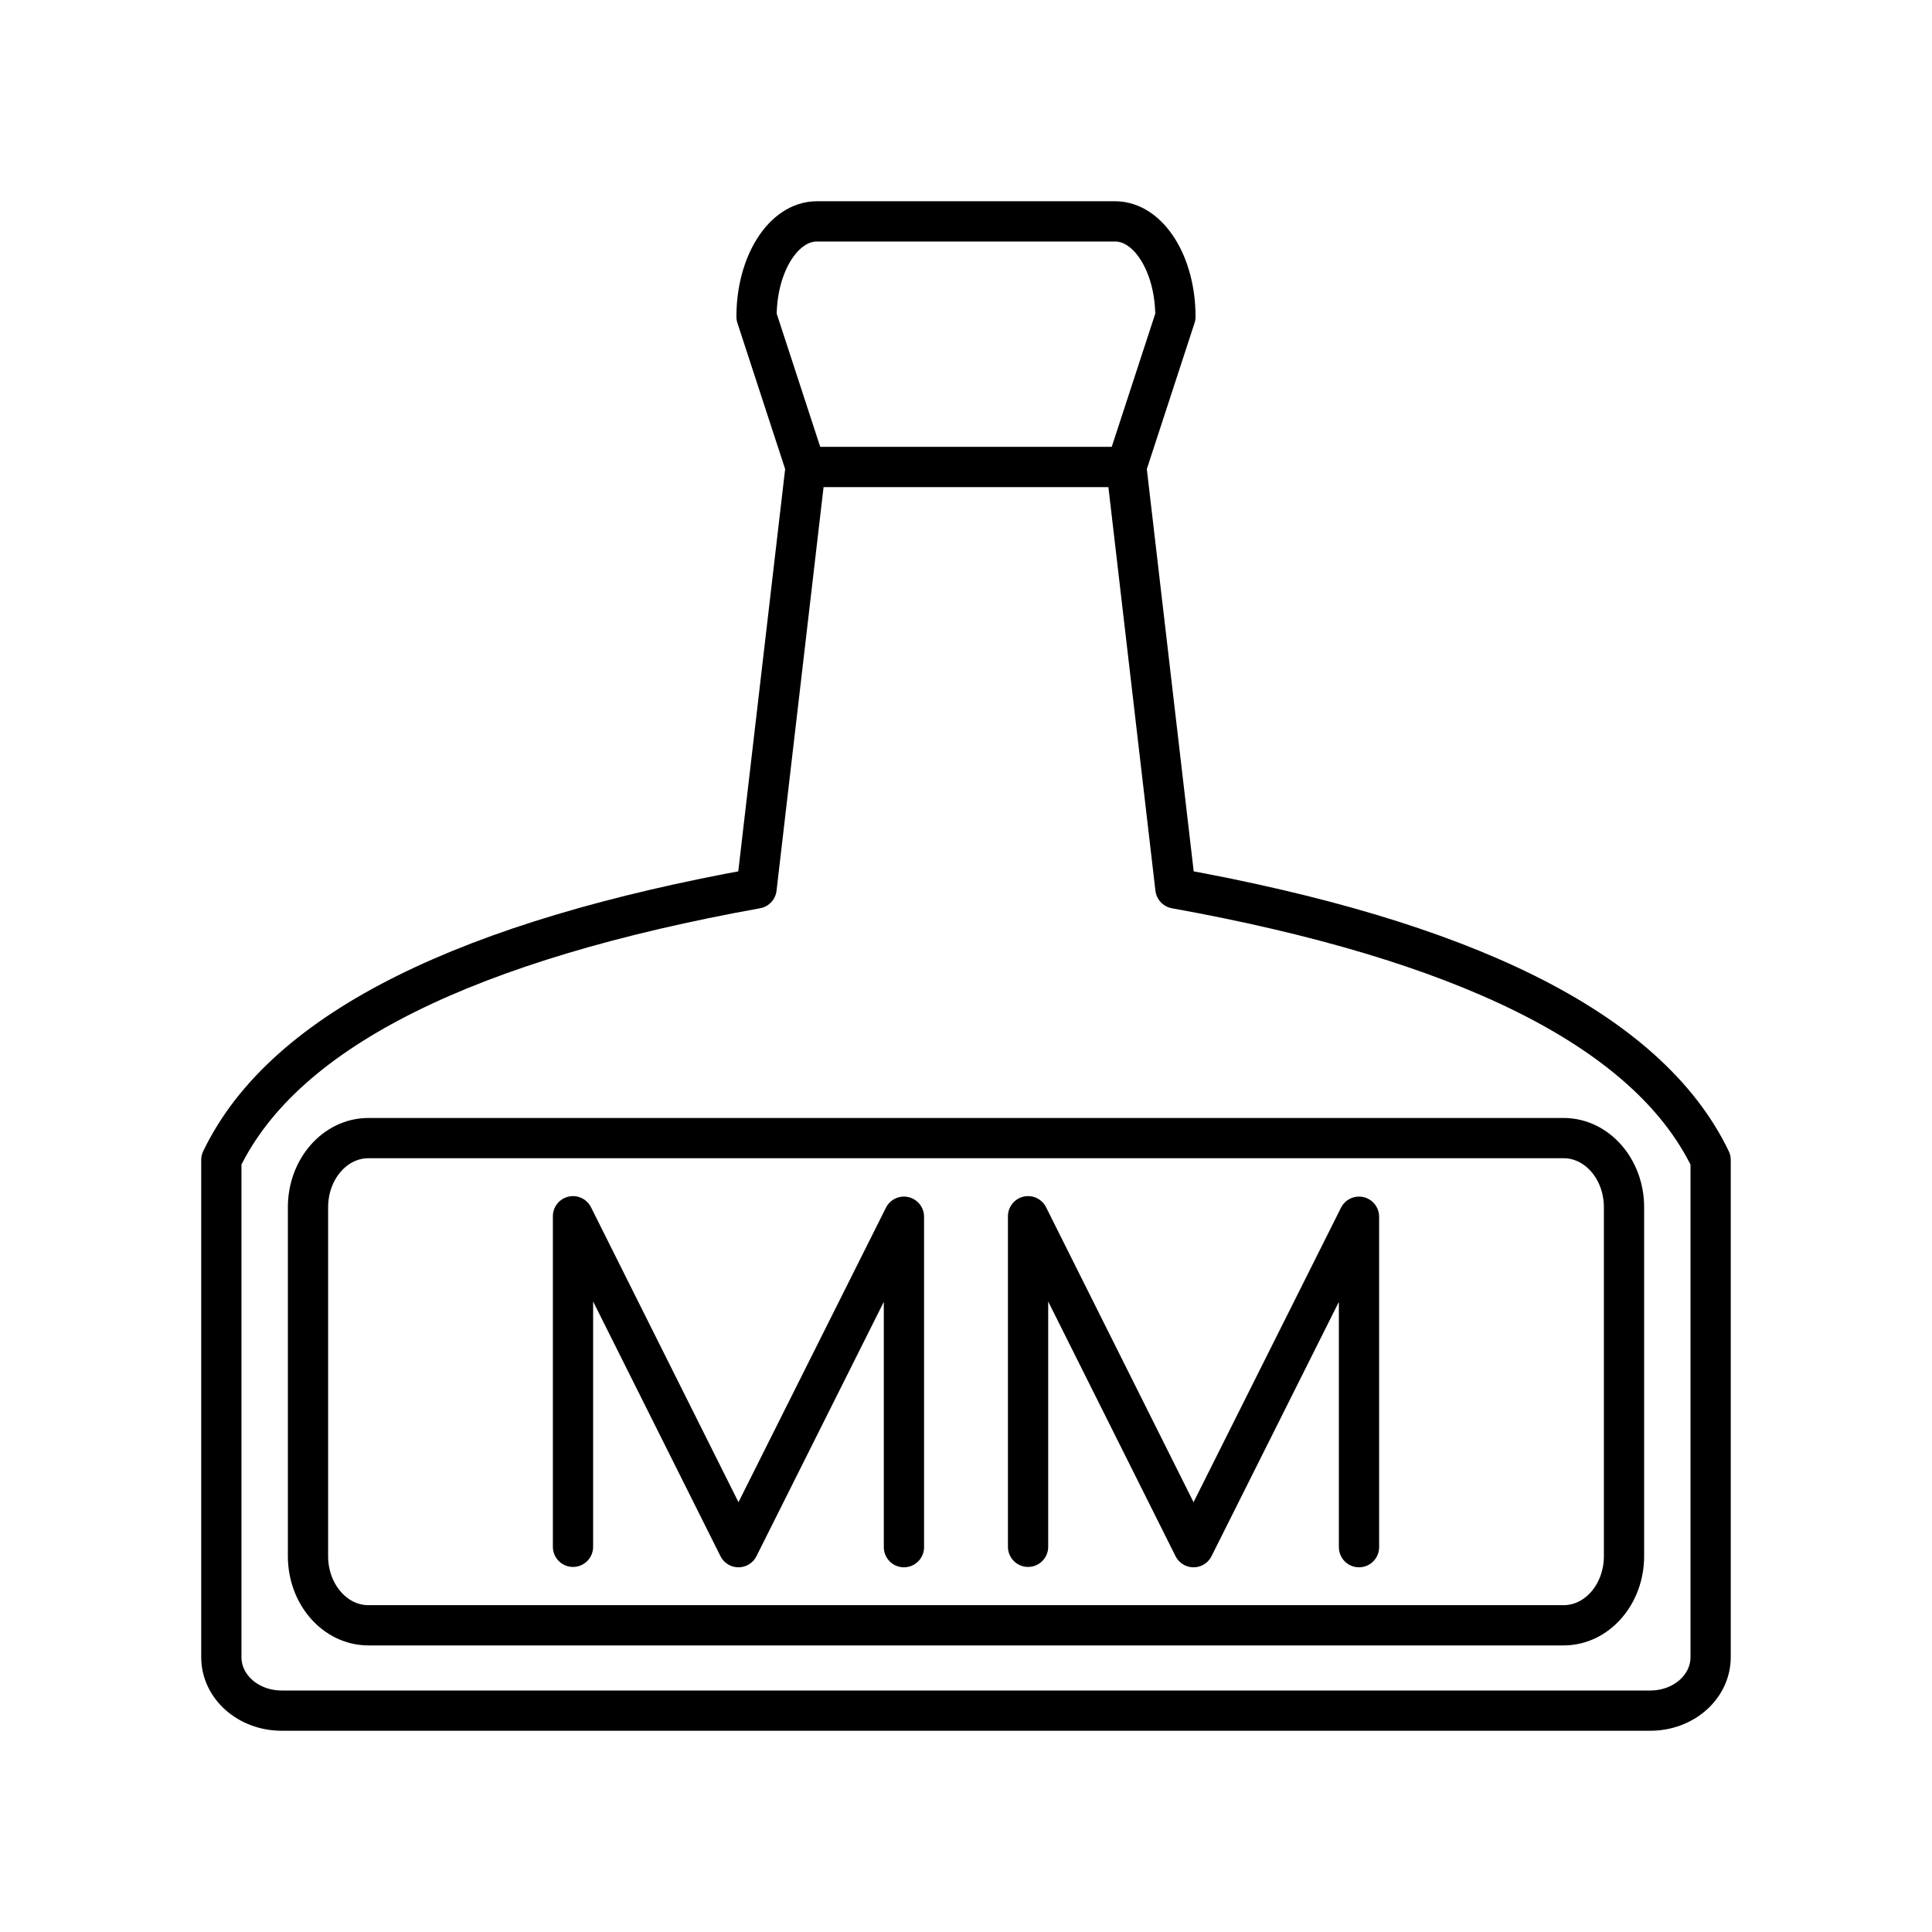 <?xml version="1.0" encoding="UTF-8"?><svg id="b" xmlns="http://www.w3.org/2000/svg" viewBox="0 0 48 48"><defs><style>.m{fill:none;stroke:#000;stroke-linecap:round;stroke-linejoin:round;}</style></defs><g id="f"><path id="g" class="m" d="M20.296,5.5c-.831,0-1.5,1.057-1.5,2.369l1.22,3.734-1.22,10.47c-7.062,1.275-11.718,3.457-13.297,6.745v12.353c0,.737.668,1.329,1.5,1.329h34.001c.831,0,1.5-.592,1.5-1.329v-12.353c-1.579-3.288-6.235-5.47-13.297-6.745l-1.22-10.47,1.22-3.734c0-1.312-.668-2.369-1.5-2.369h-7.407Z"/><path id="h" class="m" d="M9.152,28.276h29.696c.828,0,1.5.769,1.5,1.718v8.668c0,.949-.672,1.718-1.5,1.718H9.152c-.828,0-1.5-.769-1.5-1.718v-8.668c0-.949.672-1.718,1.5-1.718Z"/><g id="i"><polyline id="j" class="m" points="14.236 38.43 14.236 30.217 18.347 38.439 22.458 30.229 22.458 38.439"/><polyline id="k" class="m" points="25.542 38.43 25.542 30.217 29.653 38.439 33.764 30.229 33.764 38.439"/></g><path id="l" class="m" d="M20.017,11.602h7.965"/></g></svg>